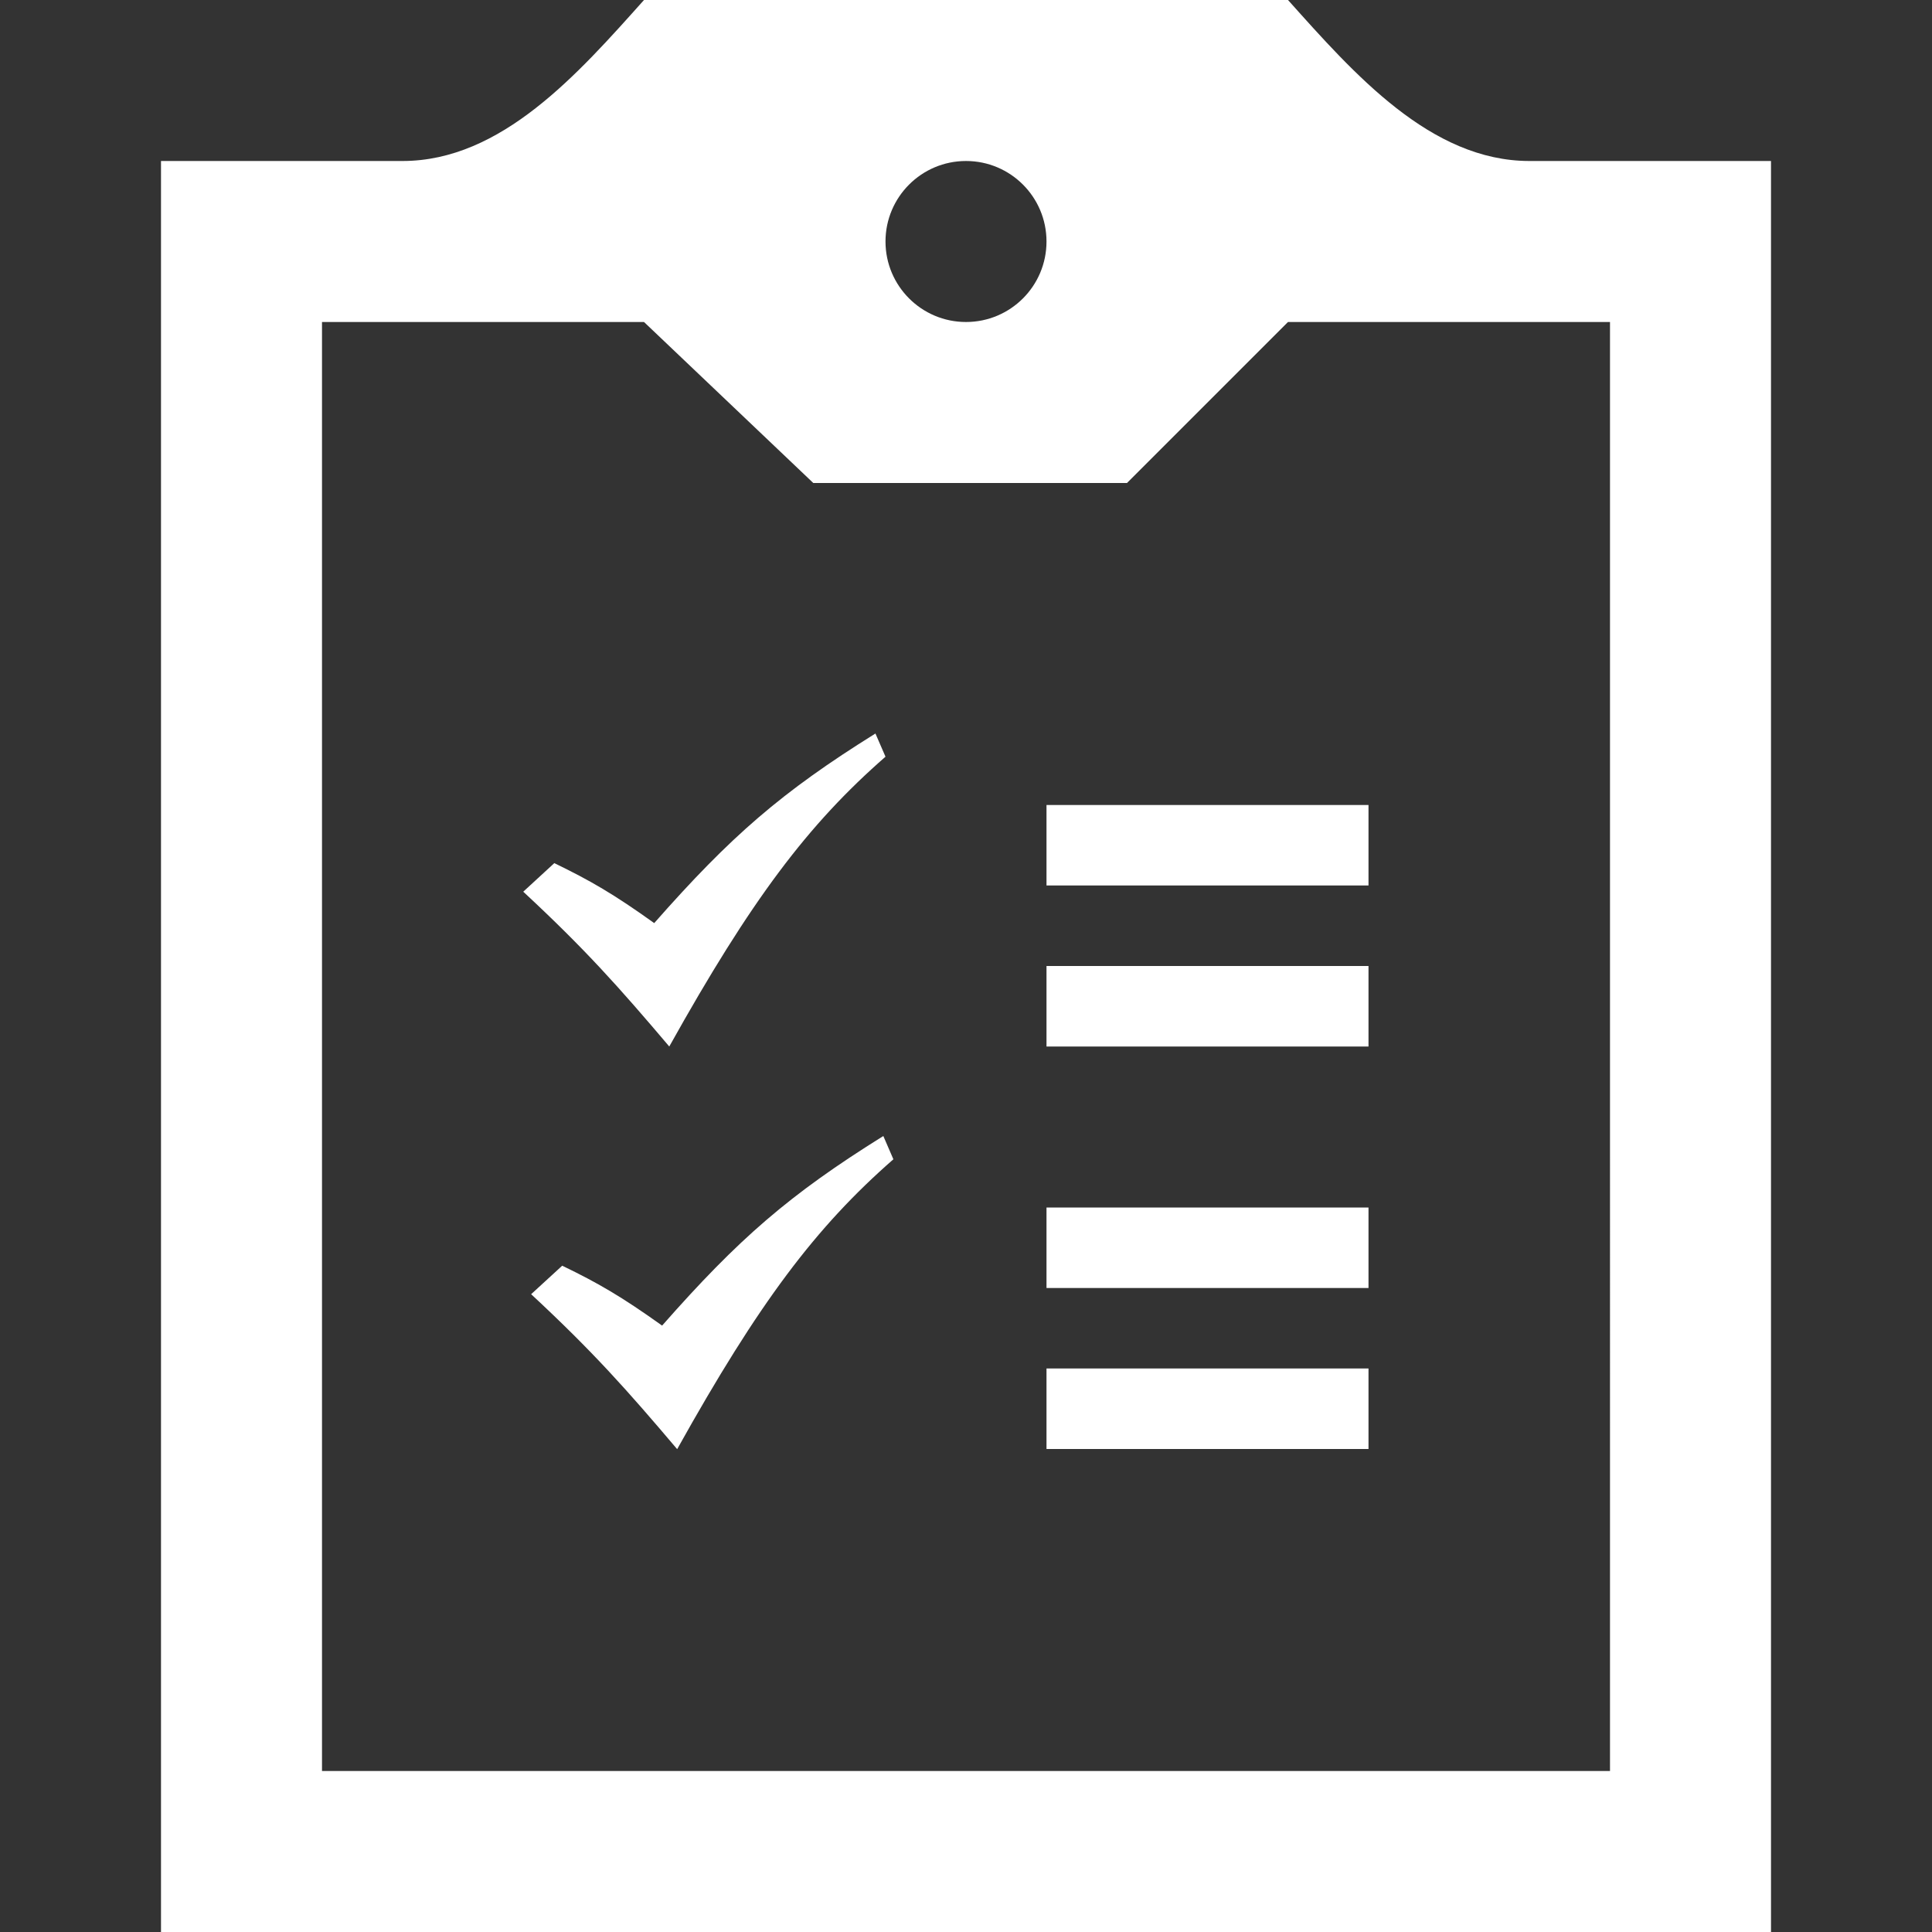 <?xml version="1.0" encoding="utf-8"?>
<!-- Generator: Adobe Illustrator 15.0.0, SVG Export Plug-In . SVG Version: 6.00 Build 0)  -->
<!DOCTYPE svg PUBLIC "-//W3C//DTD SVG 1.1//EN" "http://www.w3.org/Graphics/SVG/1.1/DTD/svg11.dtd">
<svg version="1.1" id="Layer_1" xmlns="http://www.w3.org/2000/svg" xmlns:xlink="http://www.w3.org/1999/xlink" x="0px" y="0px"
	 width="24px" height="24px" viewBox="0 0 24 24" enable-background="new 0 0 24 24" xml:space="preserve">
<rect x="0" y="0" width="24" height="24" fill="#333333" stroke="none"/>
<path fill="#FFFFFF" d="M13,17h4v1h-4V17z M13,16h4v-1h-4V16z M22,2v22H2V2h3c1.23,0,2.181-1.084,3-2h8c0.82,0.916,1.771,2,3,2H22z
	 M11,3c0,0.552,0.448,1,1,1c0.553,0,1-0.448,1-1s-0.447-1-1-1C11.448,2,11,2.448,11,3z M20,4h-4l-2,2h-3.897L8,4H4v18h16V4z M13,13
	h4v-1h-4V13z M13,11h4v-1h-4V11z M6.5,11.077l0.386-0.355c0.449,0.218,0.735,0.383,1.241,0.745c0.952-1.081,1.58-1.627,2.748-2.355
	L11,9.4c-0.963,0.841-1.669,1.777-2.686,3.6C7.688,12.262,7.27,11.792,6.5,11.077z M6.598,16.077l0.386-0.354
	c0.449,0.217,0.735,0.383,1.241,0.744c0.952-1.081,1.58-1.627,2.748-2.355l0.125,0.289c-0.963,0.842-1.669,1.777-2.686,3.601
	C7.785,17.262,7.367,16.792,6.598,16.077z"/>
</svg>
